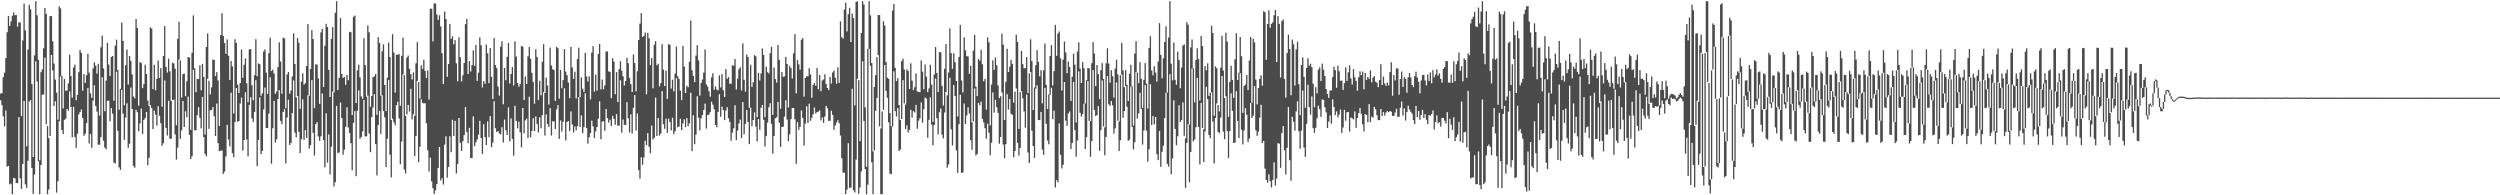 <?xml version="1.0" encoding="UTF-8"?>
<svg xmlns="http://www.w3.org/2000/svg" width="1920" height="150">
  <path d="M0 71.931h1v5.057H0zM1 71.546h1v9.247H1zM2 59.314h1v30.047H2zM3 55.792h1v41.278H3zM4 44.604h1v40.292H4zM5 24.797h1v103.241H5zM6 12.295h1v115.088H6zM7 19.921h1v121.673H7zM8 16.429h1v124.593H8zM9 12.114h1v136.963H9zM10 9.540h1v127.130H10zM11 11.684h1v125.322H11zM12 11.585h1v128.966H12zM13 20.419h1v120.289H13zM14 17.080h1v72.821H14zM15 17.324h1v119.708H15zM16 89.185h1v55.856H16zM17 31.138h1v94.764H17zM18 2.819h1v74.722H18zM19 23.347h1v118.276H19zM20 112.373h1v31.970H20zM21 38.076h1v85.350H21zM22 3.713h1v74.181H22zM23 7.159h1v69.773H23zM24 64.479h1v64.476H24zM25 120.581h1v28.239H25zM26 42.548h1v91.503H26zM27 0.878h1v46.209H27zM28 11.736h1v50.889H28zM29 45.934h1v78.002H29zM30 123.143h1v25.978H30zM31 55.460h1v71.292H31zM32 53.346h1v19.400H32zM33 37.133h1v35.383H33zM34 6.071h1v38.196H34zM35 10.671h1v84.660H35zM36 96.853h1v52.257H36zM37 106.035h1v39.504H37zM38 12.408h1v92.028H38zM39 12.327h1v29.934H39zM40 31.708h1v22.372H40zM41 48.841h1v32.491H41zM42 61.150h1v16.601H42zM43 71.133h1v76.790H43zM44 91.958h1v47.275H44zM45 4.874h1v88.297H45zM46 6.456h1v52.292H46zM47 58.250h1v41.570H47zM48 83.263h1v19.652H48zM49 60.655h1v31.424H49zM50 69.767h1v21.367H50zM51 69.399h1v14.328H51zM52 64.021h1v21.034H52zM53 42.010h1v28.233H53zM54 58.415h1v23.647H54zM55 75.063h1v30.389H55zM56 51.840h1v30.215H56zM57 49.628h1v55.518H57zM58 76.908h1v36.580H58zM59 72.945h1v29.736H59zM60 55.513h1v32.338H60zM61 38.324h1v47.671H61zM62 40.649h1v43.488H62zM63 69.635h1v20.995H63zM64 56.925h1v47.349H64zM65 63.651h1v39.102H65zM66 57.756h1v36.822H66zM67 41.358h1v26.165H67zM68 55.796h1v54.389H68zM69 71.631h1v31.209H69zM70 75.093h1v38.410H70zM71 52.562h1v24.698H71zM72 47.796h1v17.795H72zM73 50.400h1v30.973H73zM74 56.517h1v29.211H74zM75 48.996h1v62.111H75zM76 88.788h1v22.359H76zM77 36.356h1v68.969H77zM78 27.272h1v32.047H78zM79 52.554h1v55.522H79zM80 85.357h1v27.978H80zM81 61.875h1v52.821H81zM82 32.897h1v44.565H82zM83 49.583h1v27.696H83zM84 58.402h1v34.755H84zM85 43.784h1v39.247H85zM86 43.024h1v44.282H86zM87 77.396h1v47.482H87zM88 35.015h1v90.535H88zM89 30.431h1v24.591H89zM90 53.842h1v46.674H90zM91 84.283h1v44.268H91zM92 68.180h1v62.286H92zM93 17.336h1v51.688H93zM94 31.410h1v55.958H94zM95 80.907h1v26.486H95zM96 50.139h1v40.169H96zM97 38.039h1v41.315H97zM98 64.984h1v48.544H98zM99 43.015h1v67.381H99zM100 46.749h1v20.498H100zM101 57.158h1v26.550H101zM102 74.132h1v53.243H102zM103 75.515h1v53.239H103zM104 14.656h1v69.678H104zM105 21.538h1v64.677H105zM106 81.147h1v19.639H106zM107 47.629h1v47.231H107zM108 48.506h1v34.973H108zM109 67.677h1v35.201H109zM110 64.652h1v27.464H110zM111 49.706h1v40.982H111zM112 56.891h1v29.070H112zM113 77.295h1v49.589H113zM114 81.531h1v39.649H114zM115 21.047h1v59.675H115zM116 21.940h1v61.115H116zM117 68.448h1v30.698H117zM118 49.703h1v35.273H118zM119 69.371h1v18.706H119zM120 60.479h1v35.993H120zM121 46.451h1v35.190H121zM122 59.835h1v29.164H122zM123 52.349h1v42.261H123zM124 81.920h1v30.007H124zM125 43.016h1v67.080H125zM126 19.994h1v41.805H126zM127 51.423h1v46.845H127zM128 55.695h1v48.364H128zM129 45.055h1v32.288H129zM130 54.809h1v51.735H130zM131 77.460h1v29.037H131zM132 48.117h1v28.681H132zM133 48.794h1v27.614H133zM134 52.752h1v50.489H134zM135 96.141h1v26.441H135zM136 29.840h1v83.533H136zM137 16.723h1v29.017H137zM138 46.433h1v60.283H138zM139 74.964h1v25.166H139zM140 56.924h1v20.641H140zM141 56.413h1v41.108H141zM142 73.890h1v11.623H142zM143 62.418h1v27.574H143zM144 43.764h1v30.400H144zM145 44.170h1v59.385H145zM146 99.763h1v22.455H146zM147 40.576h1v79.403H147zM148 11.841h1v41.708H148zM149 52.385h1v47.667H149zM150 70.811h1v29.177H150zM151 60.503h1v27.925H151zM152 60.757h1v21.503H152zM153 50.185h1v40.287H153zM154 69.360h1v29.242H154zM155 49.066h1v25.390H155zM156 59.030h1v46.278H156zM157 103.317h1v14.830H157zM158 36.118h1v83.939H158zM159 25.636h1v34.826H159zM160 62.073h1v36.915H160zM161 72.497h1v12.300H161zM162 67.077h1v17.327H162zM163 45.700h1v36.518H163zM164 46.029h1v43.352H164zM165 58.413h1v46.100H165zM166 55.402h1v24.134H166zM167 61.815h1v48.169H167zM168 96.731h1v19.274H168zM169 26.920h1v88.802H169zM170 10.159h1v105.411H170zM171 27.610h1v105.905H171zM172 32.962h1v98.805H172zM173 41.355h1v78.841H173zM174 30.243h1v65.654H174zM175 42.825h1v64.319H175zM176 61.406h1v51.039H176zM177 46.822h1v24.374H177zM178 51.010h1v66.625H178zM179 87.136h1v33.601H179zM180 30.177h1v63.456H180zM181 32.957h1v34.604H181zM182 64.923h1v28.534H182zM183 71.407h1v21.552H183zM184 63.792h1v15.691H184zM185 37.982h1v37.000H185zM186 59.730h1v55.983H186zM187 49.708h1v57.791H187zM188 44.893h1v25.955H188zM189 63.940h1v43.158H189zM190 78.547h1v41.511H190zM191 37.913h1v42.687H191zM192 37.671h1v37.065H192zM193 65.420h1v25.528H193zM194 76.996h1v16.579H194zM195 57.727h1v28.351H195zM196 30.109h1v31.498H196zM197 58.498h1v69.108H197zM198 48.758h1v58.763H198zM199 49.291h1v25.493H199zM200 73.519h1v44.770H200zM201 71.640h1v44.288H201zM202 39.601h1v44.535H202zM203 37.964h1v29.301H203zM204 55.827h1v42.530H204zM205 72.112h1v26.291H205zM206 40.859h1v46.396H206zM207 28.940h1v30.462H207zM208 54.571h1v71.125H208zM209 53.433h1v45.079H209zM210 56.444h1v21.096H210zM211 72.056h1v37.445H211zM212 70.229h1v36.772H212zM213 51.504h1v24.546H213zM214 32.535h1v36.727H214zM215 47.281h1v45.511H215zM216 71.976h1v23.341H216zM217 28.932h1v57.068H217zM218 29.544h1v54.209H218zM219 83.092h1v42.416H219zM220 57.212h1v33.054H220zM221 55.358h1v21.177H221zM222 71.928h1v39.434H222zM223 69.541h1v40.264H223zM224 58.721h1v28.102H224zM225 25.548h1v36.235H225zM226 49.205h1v52.611H226zM227 74.773h1v30.718H227zM228 29.230h1v44.497H228zM229 32.741h1v68.464H229zM230 83.583h1v33.986H230zM231 62.728h1v44.235H231zM232 56.321h1v20.031H232zM233 65.029h1v42.323H233zM234 63.832h1v36.137H234zM235 50.704h1v55.173H235zM236 18.468h1v54.722H236zM237 73.504h1v40.679H237zM238 53.001h1v58.363H238zM239 23.118h1v38.443H239zM240 30.003h1v71.990H240zM241 83.090h1v36.430H241zM242 49.365h1v46.012H242zM243 49.678h1v44.116H243zM244 60.211h1v44.654H244zM245 79.784h1v28.378H245zM246 24.890h1v79.824H246zM247 22.089h1v49.671H247zM248 66.841h1v40.733H248zM249 35.083h1v93.428H249zM250 18.230h1v68.787H250zM251 20.744h1v104.101H251zM252 53.607h1v49.661H252zM253 74.521h1v59.507H253zM254 29.895h1v82.764H254zM255 20.844h1v49.497H255zM256 70.923h1v72.339H256zM257 9.796h1v130.176H257zM258 0.898h1v80.389H258zM259 69.195h1v48.385H259zM260 59.799h1v57.282H260zM261 13.799h1v64.942H261zM262 56.809h1v33.809H262zM263 59.837h1v58.953H263zM264 59.042h1v55.961H264zM265 65.166h1v32.215H265zM266 57.606h1v24.839H266zM267 61.662h1v36.277H267zM268 24.391h1v77.730H268zM269 24.756h1v85.156H269zM270 88.377h1v42.383H270zM271 12.847h1v81.539H271zM272 11.929h1v73.414H272zM273 79.130h1v56.172H273zM274 54.067h1v30.910H274zM275 49.672h1v19.776H275zM276 59.518h1v47.153H276zM277 74.093h1v31.129H277zM278 75.953h1v25.018H278zM279 29.340h1v47.445H279zM280 49.990h1v54.812H280zM281 74.254h1v30.447H281zM282 19.519h1v53.918H282zM283 24.808h1v77.805H283zM284 81.976h1v34.938H284zM285 73.776h1v16.060H285zM286 59.281h1v23.177H286zM287 58.641h1v13.691H287zM288 56.892h1v53.818H288zM289 88.092h1v46.643H289zM290 28.518h1v67.482H290zM291 32.976h1v52.140H291zM292 73.515h1v29.223H292zM293 39.373h1v33.854H293zM294 34.089h1v51.252H294zM295 65.293h1v24.770H295zM296 85.347h1v42.978H296zM297 59.655h1v46.793H297zM298 32.664h1v28.876H298zM299 43.815h1v75.003H299zM300 92.086h1v44.117H300zM301 26.276h1v64.894H301zM302 40.364h1v53.575H302zM303 71.088h1v25.106H303zM304 42.036h1v38.726H304zM305 41.972h1v36.169H305zM306 41.509h1v49.470H306zM307 81.279h1v44.863H307zM308 42.796h1v65.913H308zM309 28.868h1v28.305H309zM310 57.757h1v72.471H310zM311 88.980h1v44.315H311zM312 44.199h1v43.647H312zM313 42.633h1v37.943H313zM314 52.878h1v32.784H314zM315 56.931h1v11.209H315zM316 61.016h1v30.694H316zM317 55.663h1v32.080H317zM318 88.957h1v30.840H318zM319 48.605h1v55.891H319zM320 32.379h1v29.757H320zM321 63.038h1v61.354H321zM322 75.621h1v37.110H322zM323 50.166h1v26.050H323zM324 52.962h1v26.007H324zM325 45.874h1v33.475H325zM326 54.520h1v24.773H326zM327 59.867h1v34.867H327zM328 54.093h1v61.282H328zM329 76.505h1v55.321H329zM330 6.703h1v114.373H330zM331 6.660h1v132.624H331zM332 31.775h1v112.704H332zM333 2.561h1v146.400H333zM334 2.733h1v143.517H334zM335 11.107h1v130.339H335zM336 15.272h1v113.813H336zM337 11.763h1v101.108H337zM338 20.314h1v118.351H338zM339 40.846h1v96.019H339zM340 64.489h1v77.208H340zM341 8.883h1v102.210H341zM342 14.584h1v90.130H342zM343 58.959h1v77.489H343zM344 49.217h1v79.059H344zM345 18.306h1v86.411H345zM346 29.897h1v86.985H346zM347 27.891h1v64.133H347zM348 33.975h1v70.494H348zM349 30.843h1v61.989H349zM350 48.647h1v84.554H350zM351 62.421h1v63.466H351zM352 28.631h1v62.011H352zM353 44.046h1v65.612H353zM354 62.446h1v53.432H354zM355 57.795h1v50.591H355zM356 48.319h1v55.483H356zM357 18.557h1v63.672H357zM358 14.513h1v86.805H358zM359 56.799h1v53.191H359zM360 46.966h1v51.249H360zM361 54.898h1v66.480H361zM362 49.951h1v71.481H362zM363 38.645h1v50.675H363zM364 50.556h1v61.727H364zM365 34.486h1v74.863H365zM366 62.082h1v45.069H366zM367 55.801h1v47.618H367zM368 28.701h1v64.088H368zM369 34.720h1v71.284H369zM370 67.174h1v51.016H370zM371 62.359h1v32.999H371zM372 64.284h1v41.077H372zM373 34.245h1v77.138H373zM374 40.894h1v52.408H374zM375 63.841h1v41.480H375zM376 36.823h1v52.369H376zM377 58.996h1v54.085H377zM378 76.047h1v33.509H378zM379 29.226h1v48.515H379zM380 49.973h1v48.512H380zM381 52.334h1v49.043H381zM382 66.445h1v34.280H382zM383 73.401h1v29.065H383zM384 35.914h1v67.224H384zM385 31.769h1v65.964H385zM386 80.078h1v29.329H386zM387 52.204h1v39.609H387zM388 61.644h1v38.455H388zM389 43.620h1v60.079H389zM390 32.957h1v49.534H390zM391 64.111h1v44.484H391zM392 56.756h1v34.243H392zM393 51.520h1v55.178H393zM394 65.572h1v54.005H394zM395 31.742h1v49.522H395zM396 43.461h1v49.350H396zM397 63.725h1v34.818H397zM398 66.602h1v26.828H398zM399 64.556h1v37.149H399zM400 35.411h1v77.790H400zM401 35.802h1v47.128H401zM402 76.872h1v25.552H402zM403 58.762h1v33.668H403zM404 64.537h1v26.545H404zM405 43.247h1v62.677H405zM406 36.026h1v38.277H406zM407 45.110h1v60.382H407zM408 55.913h1v44.598H408zM409 62.823h1v27.976H409zM410 79.693h1v21.020H410zM411 37.796h1v51.628H411zM412 43.672h1v51.618H412zM413 76.904h1v24.896H413zM414 62.012h1v28.112H414zM415 73.146h1v25.363H415zM416 47.363h1v41.041H416zM417 33.911h1v36.926H417zM418 71.370h1v32.727H418zM419 59.616h1v28.241H419zM420 65.713h1v29.531H420zM421 80.292h1v17.221H421zM422 36.566h1v46.545H422zM423 50.349h1v53.757H423zM424 53.241h1v39.885H424zM425 53.784h1v39.467H425zM426 77.463h1v21.605H426zM427 36.030h1v48.039H427zM428 36.996h1v43.679H428zM429 75.757h1v30.870H429zM430 53.734h1v38.794H430zM431 67.797h1v33.250H431zM432 61.537h1v31.885H432zM433 37.666h1v30.156H433zM434 54.998h1v52.822H434zM435 57.752h1v35.934H435zM436 63.383h1v29.590H436zM437 75.413h1v25.264H437zM438 35.997h1v49.547H438zM439 51.835h1v43.755H439zM440 60.606h1v41.161H440zM441 55.064h1v42.044H441zM442 75.641h1v24.479H442zM443 45.383h1v51.546H443zM444 36.591h1v37.907H444zM445 74.512h1v23.030H445zM446 59.481h1v29.146H446zM447 68.172h1v34.143H447zM448 70.657h1v27.045H448zM449 40.625h1v31.004H449zM450 58.757h1v39.591H450zM451 62.554h1v47.734H451zM452 58.549h1v46.907H452zM453 76.307h1v25.871H453zM454 40.402h1v52.247H454zM455 35.429h1v61.639H455zM456 70.392h1v35.555H456zM457 57.369h1v43.527H457zM458 69.613h1v27.979H458zM459 41.451h1v49.805H459zM460 33.751h1v44.009H460zM461 68.590h1v38.330H461zM462 61.056h1v32.454H462zM463 68.481h1v24.539H463zM464 65.638h1v34.818H464zM465 39.549h1v44.204H465zM466 39.532h1v51.086H466zM467 54.838h1v39.282H467zM468 55.200h1v36.738H468zM469 75.410h1v21.315H469zM470 44.699h1v44.261H470zM471 47.247h1v43.987H471zM472 72.357h1v23.483H472zM473 55.323h1v32.271H473zM474 78.379h1v18.127H474zM475 53.093h1v43.516H475zM476 47.019h1v14.662H476zM477 54.233h1v47.658H477zM478 58.561h1v33.249H478zM479 65.645h1v30.241H479zM480 62.209h1v33.820H480zM481 44.370h1v34.108H481zM482 48.542h1v42.263H482zM483 59.969h1v41.794H483zM484 64.688h1v23.172H484zM485 70.680h1v31.884H485zM486 41.756h1v41.028H486zM487 48.428h1v24.601H487zM488 70.128h1v30.116H488zM489 54.731h1v32.417H489zM490 30.669h1v100.015H490zM491 18.098h1v119.192H491zM492 10.110h1v110.599H492zM493 28.391h1v98.176H493zM494 27.477h1v93.511H494zM495 24.910h1v83.098H495zM496 72.390h1v39.042H496zM497 25.211h1v77.030H497zM498 29.369h1v83.345H498zM499 50.050h1v67.634H499zM500 44.635h1v51.757H500zM501 67.852h1v39.230H501zM502 34.431h1v71.325H502zM503 31.600h1v43.373H503zM504 50.126h1v54.310H504zM505 48.937h1v41.734H505zM506 66.394h1v37.726H506zM507 63.803h1v38.807H507zM508 33.933h1v36.082H508zM509 53.446h1v41.984H509zM510 66.086h1v32.822H510zM511 54.283h1v36.845H511zM512 75.910h1v26.092H512zM513 33.852h1v57.270H513zM514 34.412h1v59.243H514zM515 67.983h1v32.161H515zM516 61.171h1v29.226H516zM517 70.194h1v32.762H517zM518 56.532h1v44.345H518zM519 35.752h1v24.345H519zM520 58.634h1v39.034H520zM521 60.640h1v36.587H521zM522 69.641h1v21.549H522zM523 76.887h1v22.931H523zM524 35.336h1v59.471H524zM525 51.106h1v40.553H525zM526 71.402h1v26.282H526zM527 65.880h1v24.858H527zM528 67.029h1v29.828H528zM529 47.408h1v47.307H529zM530 15.784h1v55.370H530zM531 53.984h1v62.130H531zM532 58.330h1v30.312H532zM533 63.004h1v47.803H533zM534 42.652h1v60.657H534zM535 34.640h1v39.274H535zM536 46.397h1v44.029H536zM537 73.425h1v26.743H537zM538 63.625h1v27.196H538zM539 61.102h1v27.167H539zM540 55.777h1v28.723H540zM541 37.914h1v41.650H541zM542 64.750h1v34.009H542zM543 66.541h1v21.850H543zM544 70.076h1v17.941H544zM545 74.240h1v11.838H545zM546 59.406h1v18.735H546zM547 56.235h1v24.219H547zM548 68.932h1v14.938H548zM549 66.318h1v29.621H549zM550 68.701h1v29.098H550zM551 69.441h1v16.482H551zM552 57.844h1v14.477H552zM553 67.151h1v22.495H553zM554 56.944h1v24.947H554zM555 69.257h1v15.317H555zM556 74.530h1v17.737H556zM557 53.058h1v31.800H557zM558 60.540h1v21.768H558zM559 59.136h1v31.673H559zM560 64.238h1v29.496H560zM561 64.300h1v43.767H561zM562 50.080h1v51.821H562zM563 50.499h1v48.014H563zM564 45.315h1v35.587H564zM565 68.686h1v38.958H565zM566 60.403h1v39.891H566zM567 53.088h1v41.744H567zM568 51.665h1v40.194H568zM569 69.501h1v36.569H569zM570 33.341h1v45.025H570zM571 61.285h1v41.846H571zM572 70.342h1v24.894H572zM573 41.906h1v42.614H573zM574 43.798h1v49.922H574zM575 82.775h1v27.911H575zM576 49.670h1v33.033H576zM577 66.749h1v30.236H577zM578 63.116h1v29.053H578zM579 42.360h1v43.907H579zM580 43.259h1v53.947H580zM581 90.085h1v18.629H581zM582 55.920h1v35.535H582zM583 61.811h1v37.850H583zM584 56.389h1v26.449H584zM585 37.204h1v43.459H585zM586 42.190h1v49.751H586zM587 90.021h1v22.471H587zM588 51.145h1v53.416H588zM589 55.468h1v38.693H589zM590 56.384h1v26.043H590zM591 40.817h1v38.450H591zM592 35.943h1v59.156H592zM593 88.165h1v29.833H593zM594 51.821h1v52.639H594zM595 60.755h1v30.091H595zM596 63.418h1v26.623H596zM597 34.576h1v43.654H597zM598 45.988h1v48.368H598zM599 83.496h1v29.316H599zM600 55.223h1v42.280H600zM601 59.030h1v38.325H601zM602 58.657h1v30.874H602zM603 43.785h1v33.175H603zM604 49.168h1v42.672H604zM605 82.544h1v25.822H605zM606 50.526h1v52.631H606zM607 52.393h1v39.098H607zM608 60.322h1v22.591H608zM609 40.919h1v42.055H609zM610 26.196h1v65.427H610zM611 71.675h1v54.154H611zM612 46.168h1v47.585H612zM613 49.475h1v50.263H613zM614 53.535h1v43.818H614zM615 30.531h1v54.328H615zM616 29.267h1v61.324H616zM617 74.184h1v37.630H617zM618 59.830h1v35.078H618zM619 58.554h1v23.107H619zM620 58.583h1v35.877H620zM621 52.394h1v27.227H621zM622 57.193h1v35.603H622zM623 75.094h1v15.393H623zM624 65.226h1v22.504H624zM625 63.701h1v18.882H625zM626 65.831h1v21.372H626zM627 52.168h1v33.896H627zM628 68.574h1v17.110H628zM629 57.637h1v27.089H629zM630 70.060h1v22.399H630zM631 61.776h1v28.381H631zM632 61.021h1v33.371H632zM633 57.048h1v32.455H633zM634 64.562h1v16.723H634zM635 67.583h1v15.580H635zM636 69.224h1v23.686H636zM637 59.150h1v33.575H637zM638 64.177h1v20.809H638zM639 55.634h1v32.616H639zM640 54.204h1v45.509H640zM641 59.735h1v36.658H641zM642 64.303h1v29.777H642zM643 51.804h1v40.525H643zM644 63.652h1v30.988H644zM645 16.328h1v87.777H645zM646 28.576h1v92.934H646zM647 29.639h1v102.948H647zM648 7.329h1v125.239H648zM649 2.047h1v146.975H649zM650 24.175h1v121.504H650zM651 10.928h1v99.025H651zM652 6.001h1v138.281H652zM653 32.245h1v111.756H653zM654 10.384h1v57.755H654zM655 13.868h1v132.232H655zM656 80.956h1v66.861H656zM657 1.467h1v121.091H657zM658 0.990h1v59.446H658zM659 61.553h1v87.300H659zM660 108.461h1v35.447H660zM661 25.366h1v106.262H661zM662 0.879h1v46.237H662zM663 3.508h1v89.416H663zM664 82.495h1v47.332H664zM665 128.148h1v20.973H665zM666 37.509h1v104.323H666zM667 0.878h1v36.596H667zM668 11.753h1v38.732H668zM669 48.430h1v76.142H669zM670 116.265h1v32.854H670zM671 66.760h1v48.776H671zM672 57.719h1v27.413H672zM673 43.912h1v31.266H673zM674 11.502h1v30.889H674zM675 11.613h1v85.412H675zM676 98.637h1v50.484H676zM677 85.584h1v63.535H677zM678 16.330h1v68.026H678zM679 19.682h1v30.279H679zM680 47.697h1v22.041H680zM681 59.711h1v15.401H681zM682 60.506h1v33.427H682zM683 86.861h1v46.517H683zM684 96.910h1v36.860H684zM685 8.103h1v89.062H685zM686 3.003h1v51.781H686zM687 52.096h1v33.247H687zM688 62.297h1v27.136H688zM689 59.939h1v23.147H689zM690 80.631h1v35.312H690zM691 92.146h1v22.627H691zM692 46.952h1v44.496H692zM693 45.042h1v16.536H693zM694 53.417h1v25.983H694zM695 80.308h1v18.818H695zM696 53.238h1v43.083H696zM697 54.532h1v47.212H697zM698 68.362h1v31.430H698zM699 48.631h1v35.715H699zM700 61.901h1v28.435H700zM701 69.243h1v16.159H701zM702 66.971h1v19.412H702zM703 56.374h1v24.179H703zM704 70.195h1v28.744H704zM705 70.655h1v22.070H705zM706 70.753h1v20.115H706zM707 46.431h1v32.281H707zM708 55.023h1v39.253H708zM709 68.480h1v15.321H709zM710 49.491h1v25.414H710zM711 58.906h1v16.825H711zM712 70.749h1v35.051H712zM713 67.876h1v24.059H713zM714 49.731h1v25.035H714zM715 64.954h1v30.743H715zM716 93.619h1v18.062H716zM717 57.223h1v38.782H717zM718 36.155h1v24.217H718zM719 55.998h1v34.785H719zM720 70.601h1v32.508H720zM721 40.042h1v46.143H721zM722 40.116h1v43.217H722zM723 65.876h1v37.550H723zM724 81.121h1v25.191H724zM725 52.781h1v33.660H725zM726 33.717h1v36.931H726zM727 73.224h1v55.563H727zM728 55.634h1v70.733H728zM729 21.751h1v37.941H729zM730 40.793h1v58.511H730zM731 52.884h1v58.761H731zM732 40.822h1v24.510H732zM733 47.764h1v25.948H733zM734 62.153h1v53.408H734zM735 89.436h1v43.375H735zM736 43.723h1v51.606H736zM737 19.074h1v53.723H737zM738 61.726h1v71.112H738zM739 70.967h1v61.529H739zM740 28.634h1v50.878H740zM741 38.587h1v56.679H741zM742 43.067h1v45.602H742zM743 43.395h1v38.975H743zM744 56.680h1v30.559H744zM745 50.550h1v57.086H745zM746 93.972h1v21.064H746zM747 38.853h1v54.272H747zM748 26.749h1v41.202H748zM749 66.548h1v52.756H749zM750 73.828h1v44.388H750zM751 45.277h1v33.707H751zM752 46.596h1v34.271H752zM753 38.197h1v39.785H753zM754 49.360h1v41.992H754zM755 62.392h1v31.676H755zM756 60.558h1v37.889H756zM757 84.165h1v22.318H757zM758 28.687h1v66.298H758zM759 32.475h1v69.418H759zM760 96.336h1v22.947H760zM761 64.947h1v44.652H761zM762 46.304h1v24.685H762zM763 53.726h1v32.770H763zM764 44.153h1v32.508H764zM765 50.113h1v32.250H765zM766 65.599h1v21.130H766zM767 75.418h1v34.914H767zM768 73.885h1v31.355H768zM769 25.809h1v45.204H769zM770 34.249h1v76.807H770zM771 92.216h1v29.348H771zM772 62.756h1v47.869H772zM773 37.455h1v34.867H773zM774 55.314h1v28.801H774zM775 51.168h1v24.810H775zM776 45.868h1v41.511H776zM777 49.029h1v39.134H777zM778 78.796h1v41.986H778zM779 70.369h1v45.615H779zM780 26.640h1v41.315H780zM781 32.183h1v77.558H781zM782 98.960h1v20.609H782zM783 70.746h1v42.904H783zM784 39.025h1v31.138H784zM785 49.287h1v26.306H785zM786 52.505h1v33.076H786zM787 52.281h1v45.752H787zM788 43.830h1v28.819H788zM789 71.496h1v45.605H789zM790 56.306h1v68.943H790zM791 30.224h1v25.191H791zM792 47.017h1v53.370H792zM793 84.550h1v27.574H793zM794 67.243h1v54.046H794zM795 50.066h1v17.969H795zM796 38.510h1v27.005H796zM797 47.585h1v44.641H797zM798 58.604h1v33.613H798zM799 53.844h1v32.107H799zM800 79.338h1v35.538H800zM801 54.023h1v64.883H801zM802 33.410h1v34.061H802zM803 65.231h1v29.861H803zM804 83.691h1v24.251H804zM805 72.611h1v38.213H805zM806 42.992h1v29.915H806zM807 34.650h1v32.705H807zM808 65.592h1v26.026H808zM809 54.641h1v30.295H809zM810 19.168h1v124.809H810zM811 42.868h1v95.489H811zM812 25.749h1v114.304H812zM813 24.148h1v70.655H813zM814 44.802h1v74.052H814zM815 69.550h1v59.839H815zM816 45.767h1v80.813H816zM817 31.830h1v31.202H817zM818 40.186h1v52.449H818zM819 56.151h1v40.507H819zM820 47.258h1v39.896H820zM821 51.423h1v34.202H821zM822 77.507h1v36.986H822zM823 58.949h1v50.901H823zM824 41.147h1v21.828H824zM825 49.689h1v50.187H825zM826 93.982h1v26.409H826zM827 39.521h1v68.368H827zM828 32.493h1v22.366H828zM829 52.782h1v33.829H829zM830 63.747h1v25.800H830zM831 47.684h1v39.921H831zM832 52.449h1v27.147H832zM833 79.533h1v34.977H833zM834 61.644h1v43.675H834zM835 52.205h1v10.102H835zM836 52.486h1v40.404H836zM837 92.978h1v27.440H837zM838 48.594h1v59.704H838zM839 32.343h1v21.399H839zM840 41.120h1v43.323H840zM841 66.203h1v22.822H841zM842 49.927h1v38.559H842zM843 56.952h1v24.568H843zM844 76.094h1v39.679H844zM845 53.937h1v46.068H845zM846 48.496h1v13.260H846zM847 60.600h1v36.547H847zM848 97.779h1v21.507H848zM849 48.662h1v56.437H849zM850 37.112h1v21.331H850zM851 48.805h1v31.340H851zM852 63.424h1v17.845H852zM853 53.908h1v23.689H853zM854 58.527h1v22.344H854zM855 74.951h1v27.669H855zM856 52.623h1v45.896H856zM857 45.894h1v17.468H857zM858 57.243h1v35.456H858zM859 93.333h1v22.678H859zM860 57.818h1v49.904H860zM861 32.947h1v24.369H861zM862 54.191h1v36.258H862zM863 66.958h1v18.347H863zM864 53.843h1v12.298H864zM865 65.182h1v16.797H865zM866 77.598h1v30.522H866zM867 56.711h1v50.505H867zM868 49.695h1v16.941H868zM869 66.330h1v31.118H869zM870 96.422h1v18.352H870zM871 41.110h1v68.151H871zM872 31.582h1v23.752H872zM873 55.696h1v35.445H873zM874 63.824h1v23.276H874zM875 47.713h1v23.625H875zM876 60.527h1v23.026H876zM877 82.867h1v28.178H877zM878 61.273h1v38.944H878zM879 48.459h1v16.884H879zM880 64.311h1v36.063H880zM881 83.279h1v40.954H881zM882 36.778h1v77.885H882zM883 27.741h1v36.988H883zM884 54.076h1v41.941H884zM885 57.868h1v31.170H885zM886 50.773h1v44.774H886zM887 55.732h1v34.139H887zM888 62.651h1v55.768H888zM889 47.262h1v75.697H889zM890 17.745h1v82.812H890zM891 42.093h1v86.054H891zM892 60.181h1v56.335H892zM893 44.772h1v67.084H893zM894 32.261h1v58.444H894zM895 20.160h1v51.004H895zM896 71.085h1v54.790H896zM897 28.828h1v99.180H897zM898 0.895h1v56.075H898zM899 48.966h1v84.751H899zM900 61.688h1v59.955H900zM901 32.687h1v44.421H901zM902 61.262h1v37.735H902zM903 65.074h1v46.542H903zM904 39.645h1v65.075H904zM905 46.180h1v34.694H905zM906 67.796h1v25.908H906zM907 51.844h1v40.260H907zM908 34.975h1v43.658H908zM909 34.111h1v70.108H909zM910 106.298h1v37.931H910zM911 17.058h1v92.689H911zM912 18.924h1v76.516H912zM913 95.581h1v44.457H913zM914 36.396h1v80.356H914zM915 30.312h1v22.308H915zM916 52.419h1v56.195H916zM917 78.588h1v28.554H917zM918 46.001h1v51.671H918zM919 37.191h1v22.660H919zM920 45.395h1v52.075H920zM921 77.205h1v49.064H921zM922 27.653h1v51.349H922zM923 35.333h1v62.954H923zM924 99.340h1v25.136H924zM925 50.725h1v50.319H925zM926 53.951h1v12.726H926zM927 48.654h1v27.419H927zM928 73.658h1v29.961H928zM929 71.219h1v34.977H929zM930 19.779h1v51.119H930zM931 25.359h1v67.976H931zM932 88.906h1v36.648H932zM933 50.998h1v39.587H933zM934 52.444h1v26.950H934zM935 80.693h1v20.573H935zM936 85.487h1v16.876H936zM937 52.000h1v38.337H937zM938 27.428h1v30.939H938zM939 54.154h1v46.937H939zM940 75.334h1v31.587H940zM941 25.092h1v48.852H941zM942 31.900h1v68.789H942zM943 89.808h1v31.468H943zM944 62.878h1v37.878H944zM945 50.555h1v21.171H945zM946 61.376h1v23.768H946zM947 75.095h1v34.705H947zM948 45.547h1v63.964H948zM949 25.541h1v44.548H949zM950 61.384h1v31.478H950zM951 55.818h1v50.146H951zM952 28.421h1v27.859H952zM953 43.215h1v56.407H953zM954 86.664h1v24.309H954zM955 66.021h1v34.242H955zM956 64.897h1v18.125H956zM957 57.609h1v30.496H957zM958 69.235h1v39.875H958zM959 46.438h1v60.073H959zM960 28.431h1v50.700H960zM961 78.872h1v11.729H961zM962 29.737h1v59.120H962zM963 32.549h1v33.541H963zM964 61.198h1v38.852H964zM965 80.203h1v24.152H965zM966 67.655h1v33.507H966zM967 60.573h1v29.842H967zM968 57.825h1v22.653H968zM969 65.817h1v44.109H969zM970 8.705h1v99.513H970zM971 9.364h1v120.132H971zM972 45.910h1v92.356H972zM973 18.445h1v121.919H973zM974 7.949h1v125.981H974zM975 21.299h1v117.881H975zM976 18.271h1v125.705H976zM977 17.162h1v121.002H977zM978 11.716h1v112.973H978zM979 7.735h1v134.780H979zM980 47.688h1v89.397H980zM981 12.341h1v97.638H981zM982 18.319h1v92.042H982zM983 59.480h1v69.402H983zM984 16.232h1v86.051H984zM985 15.025h1v81.816H985zM986 60.728h1v54.679H986zM987 74.941h1v59.125H987zM988 40.765h1v72.742H988zM989 26.627h1v55.535H989zM990 37.660h1v85.438H990zM991 73.173h1v65.627H991zM992 30.388h1v59.325H992zM993 33.977h1v59.502H993zM994 65.680h1v34.631H994zM995 37.990h1v47.565H995zM996 32.060h1v45.712H996zM997 64.675h1v36.017H997zM998 88.417h1v25.784H998zM999 49.849h1v50.385H999zM1000 44.013h1v25.503H1000zM1001 59.011h1v54.296H1001zM1002 82.677h1v37.755H1002zM1003 52.200h1v42.916H1003zM1004 44.690h1v20.360H1004zM1005 50.428h1v31.881H1005zM1006 48.969h1v39.100H1006zM1007 51.601h1v22.452H1007zM1008 64.318h1v34.157H1008zM1009 82.326h1v19.712H1009zM1010 66.982h1v31.098H1010zM1011 71.786h1v19.096H1011zM1012 53.502h1v27.694H1012zM1013 51.813h1v32.068H1013zM1014 62.251h1v27.528H1014zM1015 48.857h1v27.452H1015zM1016 53.499h1v23.307H1016zM1017 58.390h1v24.013H1017zM1018 68.386h1v17.943H1018zM1019 72.112h1v26.139H1019zM1020 75.233h1v18.170H1020zM1021 69.543h1v19.088H1021zM1022 69.445h1v25.587H1022zM1023 59.187h1v17.170H1023zM1024 51.261h1v30.882H1024zM1025 53.914h1v34.532H1025zM1026 67.388h1v18.128H1026zM1027 50.385h1v39.653H1027zM1028 54.720h1v33.312H1028zM1029 62.046h1v22.017H1029zM1030 61.849h1v40.277H1030zM1031 69.009h1v28.943H1031zM1032 63.860h1v20.501H1032zM1033 51.653h1v41.091H1033zM1034 62.168h1v24.099H1034zM1035 55.498h1v30.478H1035zM1036 50.198h1v50.873H1036zM1037 60.251h1v29.988H1037zM1038 64.905h1v25.952H1038zM1039 53.115h1v38.573H1039zM1040 59.419h1v26.123H1040zM1041 62.094h1v36.073H1041zM1042 69.572h1v21.158H1042zM1043 59.305h1v27.661H1043zM1044 54.730h1v28.209H1044zM1045 57.730h1v29.663H1045zM1046 54.984h1v40.518H1046zM1047 68.586h1v32.453H1047zM1048 55.886h1v31.730H1048zM1049 61.371h1v26.875H1049zM1050 59.001h1v34.927H1050zM1051 60.587h1v19.396H1051zM1052 53.994h1v39.757H1052zM1053 63.239h1v26.329H1053zM1054 59.582h1v30.738H1054zM1055 58.488h1v23.585H1055zM1056 62.773h1v21.147H1056zM1057 63.506h1v25.009H1057zM1058 66.927h1v25.402H1058zM1059 61.510h1v30.722H1059zM1060 49.303h1v34.378H1060zM1061 65.293h1v23.819H1061zM1062 58.848h1v27.260H1062zM1063 64.050h1v24.770H1063zM1064 65.903h1v20.505H1064zM1065 63.398h1v21.953H1065zM1066 65.553h1v20.542H1066zM1067 55.353h1v29.876H1067zM1068 47.839h1v37.926H1068zM1069 73.477h1v15.535H1069zM1070 57.672h1v31.431H1070zM1071 61.822h1v24.708H1071zM1072 52.655h1v30.913H1072zM1073 52.433h1v37.266H1073zM1074 72.680h1v16.917H1074zM1075 60.666h1v22.088H1075zM1076 54.937h1v23.019H1076zM1077 66.695h1v22.080H1077zM1078 59.323h1v23.941H1078zM1079 60.547h1v31.998H1079zM1080 71.179h1v14.959H1080zM1081 59.322h1v21.847H1081zM1082 55.991h1v28.109H1082zM1083 59.477h1v26.388H1083zM1084 65.266h1v22.064H1084zM1085 66.941h1v25.395H1085zM1086 58.583h1v36.661H1086zM1087 55.054h1v26.379H1087zM1088 59.559h1v30.325H1088zM1089 62.845h1v22.389H1089zM1090 71.656h1v20.305H1090zM1091 61.785h1v26.544H1091zM1092 57.715h1v26.671H1092zM1093 57.375h1v33.234H1093zM1094 61.755h1v25.884H1094zM1095 65.575h1v26.397H1095zM1096 57.268h1v37.987H1096zM1097 62.129h1v26.183H1097zM1098 55.645h1v33.316H1098zM1099 63.931h1v23.748H1099zM1100 53.859h1v30.974H1100zM1101 59.418h1v40.048H1101zM1102 57.311h1v36.368H1102zM1103 53.251h1v35.448H1103zM1104 58.081h1v36.624H1104zM1105 56.279h1v37.559H1105zM1106 60.522h1v36.773H1106zM1107 63.512h1v27.027H1107zM1108 52.906h1v37.733H1108zM1109 51.600h1v41.050H1109zM1110 46.881h1v47.914H1110zM1111 46.972h1v39.202H1111zM1112 63.425h1v42.785H1112zM1113 63.473h1v27.740H1113zM1114 57.266h1v38.405H1114zM1115 63.660h1v36.131H1115zM1116 47.046h1v43.003H1116zM1117 62.358h1v46.020H1117zM1118 49.372h1v56.021H1118zM1119 46.799h1v56.524H1119zM1120 40.353h1v53.187H1120zM1121 54.338h1v54.443H1121zM1122 50.906h1v27.152H1122zM1123 62.440h1v47.202H1123zM1124 44.822h1v56.811H1124zM1125 46.060h1v55.111H1125zM1126 59.776h1v53.445H1126zM1127 40.930h1v28.847H1127zM1128 42.392h1v73.913H1128zM1129 17.957h1v119.130H1129zM1130 14.673h1v121.777H1130zM1131 12.868h1v123.320H1131zM1132 8.957h1v110.276H1132zM1133 20.293h1v121.147H1133zM1134 20.680h1v120.802H1134zM1135 5.804h1v110.530H1135zM1136 18.001h1v124.122H1136zM1137 8.883h1v136.425H1137zM1138 0.909h1v75.501H1138zM1139 41.241h1v100.162H1139zM1140 49.304h1v90.799H1140zM1141 8.603h1v110.704H1141zM1142 23.685h1v88.558H1142zM1143 18.762h1v92.234H1143zM1144 54.417h1v58.338H1144zM1145 64.052h1v55.165H1145zM1146 45.104h1v52.259H1146zM1147 21.450h1v61.562H1147zM1148 45.807h1v56.705H1148zM1149 44.740h1v75.286H1149zM1150 80.486h1v63.737H1150zM1151 8.974h1v77.730H1151zM1152 10.828h1v112.855H1152zM1153 83.552h1v60.976H1153zM1154 11.062h1v76.487H1154zM1155 8.646h1v72.769H1155zM1156 77.226h1v56.128H1156zM1157 74.124h1v52.302H1157zM1158 33.039h1v52.725H1158zM1159 32.061h1v37.764H1159zM1160 65.314h1v63.215H1160zM1161 49.414h1v73.695H1161zM1162 16.536h1v28.826H1162zM1163 27.047h1v109.743H1163zM1164 71.416h1v64.664H1164zM1165 23.479h1v57.719H1165zM1166 29.463h1v71.265H1166zM1167 65.635h1v33.366H1167zM1168 63.463h1v38.991H1168zM1169 60.663h1v45.876H1169zM1170 10.779h1v115.978H1170zM1171 7.479h1v136.228H1171zM1172 4.907h1v142.219H1172zM1173 4.611h1v111.699H1173zM1174 16.537h1v129.914H1174zM1175 24.914h1v84.178H1175zM1176 36.389h1v91.367H1176zM1177 51.263h1v77.864H1177zM1178 17.918h1v75.214H1178zM1179 24.560h1v92.976H1179zM1180 60.869h1v71.317H1180zM1181 36.718h1v42.653H1181zM1182 36.525h1v70.949H1182zM1183 59.737h1v40.043H1183zM1184 70.213h1v32.434H1184zM1185 47.913h1v54.315H1185zM1186 27.785h1v33.103H1186zM1187 44.677h1v80.229H1187zM1188 61.002h1v68.801H1188zM1189 35.709h1v35.511H1189zM1190 45.092h1v69.271H1190zM1191 71.778h1v41.820H1191zM1192 55.658h1v33.584H1192zM1193 53.711h1v38.633H1193zM1194 41.144h1v39.034H1194zM1195 49.179h1v58.594H1195zM1196 51.912h1v70.901H1196zM1197 31.448h1v33.463H1197zM1198 48.221h1v75.207H1198zM1199 61.483h1v46.641H1199zM1200 58.156h1v26.388H1200zM1201 62.651h1v31.712H1201zM1202 46.437h1v36.921H1202zM1203 56.225h1v49.887H1203zM1204 53.251h1v56.921H1204zM1205 41.408h1v24.444H1205zM1206 48.036h1v68.167H1206zM1207 60.114h1v53.936H1207zM1208 51.038h1v28.404H1208zM1209 52.832h1v49.456H1209zM1210 48.073h1v41.587H1210zM1211 55.201h1v49.539H1211zM1212 57.012h1v62.435H1212zM1213 29.409h1v29.481H1213zM1214 45.932h1v73.064H1214zM1215 53.069h1v67.377H1215zM1216 45.211h1v29.362H1216zM1217 52.311h1v49.697H1217zM1218 48.813h1v48.903H1218zM1219 57.624h1v39.478H1219zM1220 64.626h1v41.517H1220zM1221 38.076h1v35.453H1221zM1222 45.986h1v74.665H1222zM1223 58.196h1v64.282H1223zM1224 42.841h1v28.368H1224zM1225 41.123h1v65.614H1225zM1226 60.228h1v46.411H1226zM1227 58.232h1v24.236H1227zM1228 79.137h1v29.457H1228zM1229 39.579h1v38.341H1229zM1230 57.818h1v50.382H1230zM1231 64.065h1v52.252H1231zM1232 48.481h1v23.963H1232zM1233 53.621h1v49.873H1233zM1234 61.256h1v41.983H1234zM1235 63.409h1v13.910H1235zM1236 66.603h1v32.686H1236zM1237 51.222h1v25.474H1237zM1238 63.789h1v34.464H1238zM1239 68.127h1v50.745H1239zM1240 43.482h1v25.276H1240zM1241 49.394h1v58.704H1241zM1242 64.625h1v45.279H1242zM1243 58.855h1v14.978H1243zM1244 67.151h1v32.140H1244zM1245 52.998h1v29.301H1245zM1246 59.112h1v32.820H1246zM1247 63.335h1v44.886H1247zM1248 49.642h1v13.455H1248zM1249 53.199h1v52.633H1249zM1250 52.004h1v69.728H1250zM1251 41.676h1v47.162H1251zM1252 43.124h1v63.367H1252zM1253 53.871h1v24.276H1253zM1254 53.124h1v35.603H1254zM1255 59.692h1v53.610H1255zM1256 46.018h1v23.321H1256zM1257 41.965h1v54.761H1257zM1258 65.301h1v35.359H1258zM1259 53.881h1v18.004H1259zM1260 60.563h1v39.191H1260zM1261 60.386h1v23.085H1261zM1262 61.514h1v27.190H1262zM1263 72.779h1v18.342H1263zM1264 56.264h1v18.037H1264zM1265 63.150h1v25.658H1265zM1266 79.763h1v11.692H1266zM1267 66.774h1v12.192H1267zM1268 58.706h1v20.071H1268zM1269 75.386h1v7.463H1269zM1270 72.415h1v10.332H1270zM1271 74.844h1v6.545H1271zM1272 62.584h1v19.459H1272zM1273 64.630h1v16.725H1273zM1274 81.063h1v7.277H1274zM1275 69.012h1v13.855H1275zM1276 62.375h1v14.824H1276zM1277 69.190h1v10.614H1277zM1278 75.424h1v11.798H1278zM1279 61.934h1v15.277H1279zM1280 66.281h1v10.059H1280zM1281 75.830h1v4.066H1281zM1282 73.314h1v7.572H1282zM1283 72.079h1v2.794H1283zM1284 72.155h1v3.916H1284zM1285 72.724h1v2.949H1285zM1286 73.343h1v2.872H1286zM1287 75.644h1v2.201H1287zM1288 74.802h1v2.718H1288zM1289 72.863h1v3.186H1289zM1290 71.494h1v3.466H1290zM1291 72.950h1v2.823H1291zM1292 74.265h1v3.431H1292zM1293 66.229h1v33.406H1293zM1294 26.829h1v91.190H1294zM1295 18.422h1v87.309H1295zM1296 31.020h1v104.273H1296zM1297 13.438h1v81.101H1297zM1298 96.097h1v46.005H1298zM1299 3.578h1v106.118H1299zM1300 7.921h1v118.807H1300zM1301 96.647h1v47.204H1301zM1302 25.735h1v70.039H1302zM1303 25.498h1v51.865H1303zM1304 78.148h1v48.444H1304zM1305 34.763h1v83.243H1305zM1306 26.621h1v14.005H1306zM1307 41.257h1v93.553H1307zM1308 128.275h1v14.193H1308zM1309 40.760h1v87.025H1309zM1310 0.878h1v39.163H1310zM1311 1.078h1v61.961H1311zM1312 63.743h1v78.563H1312zM1313 137.855h1v10.679H1313zM1314 54.157h1v83.504H1314zM1315 17.999h1v35.360H1315zM1316 19.160h1v16.699H1316zM1317 35.949h1v39.861H1317zM1318 76.176h1v51.651H1318zM1319 125.240h1v3.451H1319zM1320 75.570h1v49.700H1320zM1321 3.443h1v71.429H1321zM1322 2.569h1v26.037H1322zM1323 29.033h1v72.112H1323zM1324 101.722h1v34.432H1324zM1325 108.719h1v26.558H1325zM1326 74.238h1v34.258H1326zM1327 27.605h1v46.227H1327zM1328 13.633h1v13.583H1328zM1329 15.737h1v44.877H1329zM1330 61.018h1v62.429H1330zM1331 123.574h1v14.092H1331zM1332 80.323h1v47.949H1332zM1333 57.971h1v22.048H1333zM1334 54.779h1v5.715H1334zM1335 55.801h1v8.838H1335zM1336 44.566h1v11.054H1336zM1337 50.935h1v47.738H1337zM1338 98.825h1v6.262H1338zM1339 73.665h1v28.838H1339zM1340 61.848h1v11.602H1340zM1341 61.579h1v15.180H1341zM1342 70.536h1v11.539H1342zM1343 50.012h1v20.352H1343zM1344 53.055h1v30.574H1344zM1345 83.850h1v26.174H1345zM1346 83.703h1v29.307H1346zM1347 46.290h1v36.959H1347zM1348 47.033h1v30.829H1348zM1349 75.772h1v4.730H1349zM1350 55.441h1v20.396H1350zM1351 54.834h1v10.085H1351zM1352 64.995h1v30.835H1352zM1353 84.261h1v16.921H1353zM1354 56.332h1v27.560H1354zM1355 57.099h1v26.615H1355zM1356 84.049h1v22.301H1356zM1357 74.658h1v32.584H1357zM1358 40.557h1v33.693H1358zM1359 42.358h1v37.326H1359zM1360 78.671h1v4.150H1360zM1361 58.007h1v20.540H1361zM1362 57.906h1v9.514H1362zM1363 67.581h1v30.321H1363zM1364 82.442h1v20.013H1364zM1365 54.845h1v27.131H1365zM1366 55.696h1v28.348H1366zM1367 84.383h1v22.982H1367zM1368 72.250h1v36.200H1368zM1369 39.843h1v31.914H1369zM1370 41.810h1v38.378H1370zM1371 78.379h1v4.858H1371zM1372 57.130h1v21.129H1372zM1373 57.206h1v9.806H1373zM1374 67.162h1v31.948H1374zM1375 80.031h1v23.032H1375zM1376 54.146h1v25.647H1376zM1377 55.544h1v29.350H1377zM1378 85.093h1v22.776H1378zM1379 69.823h1v38.936H1379zM1380 39.140h1v30.128H1380zM1381 42.035h1v38.501H1381zM1382 77.948h1v4.789H1382zM1383 57.489h1v20.410H1383zM1384 57.212h1v10.732H1384zM1385 68.063h1v31.826H1385zM1386 78.450h1v24.038H1386zM1387 55.026h1v23.010H1387zM1388 55.985h1v30.605H1388zM1389 86.902h1v22.012H1389zM1390 67.698h1v41.212H1390zM1391 39.797h1v27.404H1391zM1392 42.997h1v38.246H1392zM1393 77.981h1v4.354H1393zM1394 57.666h1v20.339H1394zM1395 57.542h1v11.798H1395zM1396 69.437h1v31.655H1396zM1397 76.587h1v26.070H1397zM1398 54.794h1v21.455H1398zM1399 56.393h1v31.959H1399zM1400 88.492h1v20.323H1400zM1401 65.332h1v43.556H1401zM1402 39.400h1v25.508H1402zM1403 43.788h1v37.569H1403zM1404 77.191h1v5.372H1404zM1405 57.237h1v19.805H1405zM1406 57.518h1v12.357H1406zM1407 70.113h1v31.206H1407zM1408 74.452h1v28.296H1408zM1409 54.530h1v19.442H1409zM1410 56.525h1v32.850H1410zM1411 89.579h1v19.497H1411zM1412 63.053h1v45.871H1412zM1413 39.047h1v23.501H1413zM1414 44.731h1v37.176H1414zM1415 76.812h1v5.935H1415zM1416 57.462h1v19.237H1416zM1417 57.652h1v13.039H1417zM1418 70.835h1v31.433H1418zM1419 72.312h1v30.731H1419zM1420 54.376h1v17.546H1420zM1421 57.111h1v33.460H1421zM1422 90.792h1v18.560H1422zM1423 60.494h1v48.581H1423zM1424 39.026h1v21.006H1424zM1425 45.710h1v36.574H1425zM1426 76.171h1v6.703H1426zM1427 57.098h1v18.963H1427zM1428 57.579h1v14.091H1428zM1429 71.862h1v31.133H1429zM1430 70.961h1v32.569H1430zM1431 54.025h1v16.576H1431zM1432 57.392h1v34.310H1432zM1433 91.842h1v17.691H1433zM1434 58.620h1v50.576H1434zM1435 38.627h1v19.628H1435zM1436 46.859h1v35.690H1436zM1437 75.706h1v7.318H1437zM1438 57.028h1v18.546H1438zM1439 57.736h1v14.555H1439zM1440 72.566h1v30.706H1440zM1441 69.110h1v34.505H1441zM1442 54.084h1v14.667H1442zM1443 57.977h1v34.622H1443zM1444 92.732h1v16.960H1444zM1445 56.242h1v52.579H1445zM1446 38.556h1v17.295H1446zM1447 48.130h1v34.376H1447zM1448 74.801h1v8.145H1448zM1449 56.910h1v17.768H1449zM1450 57.752h1v15.356H1450zM1451 73.330h1v30.143H1451zM1452 67.147h1v36.488H1452zM1453 54.159h1v12.616H1453zM1454 58.309h1v35.233H1454zM1455 93.710h1v16.222H1455zM1456 54.077h1v54.550H1456zM1457 38.391h1v15.341H1457zM1458 49.912h1v32.798H1458zM1459 74.363h1v8.517H1459zM1460 56.985h1v17.309H1460zM1461 58.088h1v16.131H1461zM1462 74.446h1v29.283H1462zM1463 65.359h1v38.328H1463zM1464 54.013h1v11.019H1464zM1465 58.716h1v35.891H1465zM1466 94.755h1v15.432H1466zM1467 52.020h1v56.245H1467zM1468 38.135h1v13.455H1468zM1469 51.767h1v31.011H1469zM1470 73.527h1v9.318H1470zM1471 56.955h1v16.465H1471zM1472 58.585h1v17.046H1472zM1473 75.859h1v28.026H1473zM1474 63.716h1v39.972H1474zM1475 53.855h1v9.604H1475zM1476 59.434h1v36.150H1476zM1477 95.754h1v14.577H1477zM1478 49.859h1v57.795H1478zM1479 37.889h1v15.265H1479zM1480 53.580h1v29.203H1480zM1481 72.655h1v10.095H1481zM1482 56.914h1v15.615H1482zM1483 58.787h1v18.119H1483zM1484 77.123h1v26.778H1484zM1485 62.043h1v41.376H1485zM1486 53.694h1v8.094H1486zM1487 59.979h1v36.653H1487zM1488 96.826h1v13.775H1488zM1489 47.845h1v58.759H1489zM1490 37.823h1v17.413H1490zM1491 55.554h1v27.312H1491zM1492 71.830h1v10.978H1492zM1493 56.854h1v14.808H1493zM1494 59.178h1v19.226H1494zM1495 78.638h1v25.508H1495zM1496 60.705h1v42.587H1496zM1497 53.561h1v7.170H1497zM1498 60.907h1v36.804H1498zM1499 97.894h1v12.788H1499zM1500 46.148h1v59.634H1500zM1501 37.644h1v19.741H1501zM1502 57.799h1v25.232H1502zM1503 70.944h1v11.985H1503zM1504 56.701h1v14.062H1504zM1505 59.388h1v20.320H1505zM1506 79.970h1v24.280H1506zM1507 59.403h1v43.597H1507zM1508 53.576h1v8.076H1508zM1509 61.797h1v36.766H1509zM1510 98.830h1v11.875H1510zM1511 44.418h1v60.101H1511zM1512 37.549h1v21.601H1512zM1513 59.539h1v23.374H1513zM1514 69.743h1v13.089H1514zM1515 56.594h1v12.922H1515zM1516 59.620h1v21.304H1516zM1517 81.211h1v23.131H1517zM1518 58.128h1v44.308H1518zM1519 53.578h1v8.751H1519zM1520 62.526h1v36.853H1520zM1521 99.560h1v11.288H1521zM1522 42.929h1v60.147H1522zM1523 37.490h1v23.732H1523zM1524 61.601h1v21.483H1524zM1525 68.650h1v14.100H1525zM1526 56.584h1v11.888H1526zM1527 59.916h1v22.492H1527zM1528 82.683h1v21.826H1528zM1529 57.153h1v44.644H1529zM1530 53.299h1v10.230H1530zM1531 63.760h1v36.753H1531zM1532 100.711h1v10.181H1532zM1533 41.755h1v60.052H1533zM1534 37.246h1v25.946H1534zM1535 63.638h1v19.505H1535zM1536 67.614h1v15.193H1536zM1537 56.370h1v10.956H1537zM1538 60.284h1v23.505H1538zM1539 84.099h1v20.495H1539zM1540 56.338h1v44.925H1540zM1541 53.373h1v11.238H1541zM1542 64.890h1v36.401H1542zM1543 100.530h1v10.495H1543zM1544 40.568h1v59.665H1544zM1545 37.287h1v27.737H1545zM1546 65.377h1v17.725H1546zM1547 66.361h1v16.238H1547zM1548 56.411h1v9.682H1548zM1549 60.540h1v24.679H1549zM1550 85.503h1v19.219H1550zM1551 55.504h1v44.730H1551zM1552 53.255h1v12.728H1552zM1553 66.262h1v36.019H1553zM1554 98.826h1v12.331H1554zM1555 39.642h1v58.831H1555zM1556 37.073h1v29.806H1556zM1557 67.206h1v16.004H1557zM1558 65.316h1v17.197H1558zM1559 56.297h1v8.853H1559zM1560 61.027h1v25.713H1560zM1561 86.984h1v17.758H1561zM1562 54.890h1v44.696H1562zM1563 53.244h1v14.169H1563zM1564 67.741h1v35.581H1564zM1565 97.118h1v14.051H1565zM1566 38.733h1v58.085H1566zM1567 36.986h1v31.580H1567zM1568 68.891h1v14.310H1568zM1569 64.121h1v18.200H1569zM1570 56.246h1v7.726H1570zM1571 61.416h1v26.692H1571zM1572 88.393h1v16.424H1572zM1573 54.312h1v44.326H1573zM1574 53.229h1v15.626H1574zM1575 69.169h1v34.917H1575zM1576 95.336h1v15.996H1576zM1577 37.931h1v56.980H1577zM1578 36.895h1v33.208H1578zM1579 70.412h1v12.795H1579zM1580 63.143h1v19.056H1580zM1581 56.220h1v6.670H1581zM1582 61.751h1v27.652H1582zM1583 89.711h1v15.146H1583zM1584 53.822h1v43.984H1584zM1585 53.111h1v17.126H1585zM1586 70.569h1v34.365H1586zM1587 93.331h1v18.120H1587zM1588 37.447h1v55.503H1588zM1589 36.804h1v34.703H1589zM1590 71.809h1v11.384H1590zM1591 62.084h1v19.801H1591zM1592 56.278h1v5.768H1592zM1593 62.148h1v28.770H1593zM1594 91.160h1v13.738H1594zM1595 53.582h1v43.144H1595zM1596 53.059h1v18.837H1596zM1597 72.242h1v33.543H1597zM1598 91.340h1v20.108H1598zM1599 37.000h1v53.860H1599zM1600 36.757h1v36.278H1600zM1601 73.350h1v9.891H1601zM1602 60.992h1v20.842H1602zM1603 56.144h1v6.317H1603zM1604 62.516h1v29.806H1604zM1605 92.578h1v12.504H1605zM1606 53.294h1v42.255H1606zM1607 53.052h1v20.465H1607zM1608 73.865h1v32.761H1608zM1609 89.238h1v22.356H1609zM1610 36.673h1v52.066H1610zM1611 36.737h1v37.588H1611zM1612 74.557h1v8.659H1612zM1613 60.030h1v21.495H1613zM1614 56.193h1v6.701H1614zM1615 62.981h1v30.675H1615zM1616 93.925h1v11.077H1616zM1617 53.067h1v40.965H1617zM1618 53.001h1v22.284H1618zM1619 75.597h1v31.910H1619zM1620 86.820h1v24.809H1620zM1621 36.616h1v49.679H1621zM1622 36.665h1v38.924H1622zM1623 75.817h1v7.441H1623zM1624 59.103h1v22.031H1624zM1625 56.081h1v7.246H1625zM1626 63.436h1v31.622H1626zM1627 92.761h1v12.384H1627zM1628 52.935h1v39.569H1628zM1629 53.002h1v24.052H1629zM1630 77.381h1v30.728H1630zM1631 84.518h1v27.158H1631zM1632 36.485h1v47.560H1632zM1633 36.565h1v39.866H1633zM1634 76.610h1v6.729H1634zM1635 57.993h1v23.553H1635zM1636 54.711h1v10.507H1636zM1637 65.387h1v32.224H1637zM1638 85.503h1v16.691H1638zM1639 56.194h1v28.965H1639zM1640 55.865h1v20.247H1640zM1641 76.442h1v31.707H1641zM1642 81.582h1v26.964H1642zM1643 49.136h1v32.079H1643zM1644 49.148h1v18.284H1644zM1645 67.570h1v7.630H1645zM1646 61.390h1v13.100H1646zM1647 59.356h1v7.591H1647zM1648 67.074h1v21.640H1648zM1649 88.518h1v3.232H1649zM1650 80.054h1v8.387H1650zM1651 79.485h1v1.505H1651zM1652 80.902h1v1.136H1652zM1653 71.607h1v9.265H1653zM1654 62.430h1v9.094H1654zM1655 60.966h1v1.440H1655zM1656 61.702h1v5.613H1656zM1657 67.362h1v7.887H1657zM1658 75.305h1v6.908H1658zM1659 82.244h1v3.166H1659zM1660 83.663h1v1.832H1660zM1661 78.328h1v5.312H1661zM1662 72.694h1v5.592H1662zM1663 69.456h1v3.213H1663zM1664 68.983h1v1.000H1664zM1665 69.278h1v1.891H1665zM1666 71.197h1v2.647H1666zM1667 73.869h1v2.213H1667zM1668 76.087h1v1.205H1668zM1669 77.273h1v1.000H1669zM1670 76.699h1v1.000H1670zM1671 75.723h1v1.000H1671zM1672 74.890h1v1.000H1672zM1673 74.331h1v1.000H1673zM1674 74.144h1v1.000H1674zM1675 74.139h1v1.000H1675zM1676 74.250h1v1.000H1676zM1677 74.381h1v1.000H1677zM1678 74.688h1v1.000H1678zM1679 74.997h1v1.000H1679zM1680 75.144h1v1.000H1680zM1681 75.166h1v1.000H1681zM1682 75.152h1v1.000H1682zM1683 75.073h1v1.000H1683zM1684 74.957h1v1.000H1684zM1685 74.905h1v1.000H1685zM1686 74.930h1v1.000H1686zM1687 74.839h1v1.000H1687zM1688 74.806h1v1.000H1688zM1689 74.813h1v1.000H1689zM1690 74.864h1v1.000H1690zM1691 74.917h1v1.000H1691zM1692 74.915h1v1.000H1692zM1693 74.931h1v1.000H1693zM1694 75.007h1v1.000H1694zM1695 74.955h1v1.000H1695zM1696 74.920h1v1.000H1696zM1697 74.971h1v1.000H1697zM1698 74.982h1v1.000H1698zM1699 74.899h1v1.000H1699zM1700 74.933h1v1.000H1700zM1701 74.898h1v1.000H1701zM1702 74.919h1v1.000H1702zM1703 74.885h1v1.000H1703zM1704 74.921h1v1.000H1704zM1705 74.980h1v1.000H1705zM1706 74.954h1v1.000H1706zM1707 74.918h1v1.000H1707zM1708 74.972h1v1.000H1708zM1709 74.903h1v1.000H1709zM1710 74.894h1v1.000H1710zM1711 74.903h1v1.000H1711zM1712 74.931h1v1.000H1712zM1713 74.979h1v1.000H1713zM1714 74.896h1v1.000H1714zM1715 74.930h1v1.000H1715zM1716 74.948h1v1.000H1716zM1717 74.933h1v1.000H1717zM1718 74.934h1v1.000H1718zM1719 74.981h1v1.000H1719zM1720 74.927h1v1.000H1720zM1721 74.924h1v1.000H1721zM1722 74.898h1v1.000H1722zM1723 74.877h1v1.000H1723zM1724 74.948h1v1.000H1724zM1725 74.954h1v1.000H1725zM1726 74.969h1v1.000H1726zM1727 74.965h1v1.000H1727zM1728 74.917h1v1.000H1728zM1729 74.927h1v1.000H1729zM1730 74.956h1v1.000H1730zM1731 74.911h1v1.000H1731zM1732 74.937h1v1.000H1732zM1733 74.929h1v1.000H1733zM1734 74.886h1v1.000H1734zM1735 74.959h1v1.000H1735zM1736 74.882h1v1.000H1736zM1737 74.935h1v1.000H1737zM1738 74.963h1v1.000H1738zM1739 74.961h1v1.000H1739zM1740 74.966h1v1.000H1740zM1741 74.952h1v1.000H1741zM1742 74.871h1v1.000H1742zM1743 74.899h1v1.000H1743zM1744 74.885h1v1.000H1744zM1745 74.876h1v1.000H1745zM1746 74.984h1v1.000H1746zM1747 74.906h1v1.000H1747zM1748 74.929h1v1.000H1748zM1749 74.945h1v1.000H1749zM1750 74.944h1v1.000H1750zM1751 74.964h1v1.000H1751zM1752 74.935h1v1.000H1752zM1753 74.925h1v1.000H1753zM1754 74.932h1v1.000H1754zM1755 74.888h1v1.000H1755zM1756 74.863h1v1.000H1756zM1757 74.961h1v1.000H1757zM1758 74.938h1v1.000H1758zM1759 74.946h1v1.000H1759zM1760 74.947h1v1.000H1760zM1761 74.967h1v1.000H1761zM1762 74.990h1v1.000H1762zM1763 74.948h1v1.000H1763zM1764 74.887h1v1.000H1764zM1765 74.907h1v1.000H1765zM1766 75.009h1v1.000H1766zM1767 74.952h1v1.000H1767zM1768 74.906h1v1.000H1768zM1769 74.902h1v1.000H1769zM1770 74.982h1v1.000H1770zM1771 75.057h1v1.000H1771zM1772 75.022h1v1.000H1772zM1773 74.965h1v1.000H1773zM1774 74.925h1v1.000H1774zM1775 74.912h1v1.000H1775zM1776 74.948h1v1.000H1776zM1777 74.960h1v1.000H1777zM1778 74.994h1v1.000H1778zM1779 74.984h1v1.000H1779zM1780 74.992h1v1.000H1780zM1781 74.974h1v1.000H1781zM1782 74.971h1v1.000H1782zM1783 74.951h1v1.000H1783zM1784 74.951h1v1.000H1784zM1785 74.971h1v1.000H1785zM1786 74.962h1v1.000H1786zM1787 74.974h1v1.000H1787zM1788 74.981h1v1.000H1788zM1789 74.970h1v1.000H1789zM1790 74.973h1v1.000H1790zM1791 74.975h1v1.000H1791zM1792 74.968h1v1.000H1792zM1793 74.978h1v1.000H1793zM1794 74.975h1v1.000H1794zM1795 74.966h1v1.000H1795zM1796 74.987h1v1.000H1796zM1797 74.973h1v1.000H1797zM1798 74.966h1v1.000H1798zM1799 74.978h1v1.000H1799zM1800 74.965h1v1.000H1800zM1801 74.965h1v1.000H1801zM1802 74.965h1v1.000H1802zM1803 74.961h1v1.000H1803zM1804 74.978h1v1.000H1804zM1805 74.961h1v1.000H1805zM1806 74.971h1v1.000H1806zM1807 74.966h1v1.000H1807zM1808 74.970h1v1.000H1808zM1809 74.973h1v1.000H1809zM1810 74.981h1v1.000H1810zM1811 74.974h1v1.000H1811zM1812 74.973h1v1.000H1812zM1813 74.958h1v1.000H1813zM1814 74.987h1v1.000H1814zM1815 74.973h1v1.000H1815zM1816 74.954h1v1.000H1816zM1817 74.968h1v1.000H1817zM1818 74.963h1v1.000H1818zM1819 74.964h1v1.000H1819zM1820 74.968h1v1.000H1820zM1821 74.967h1v1.000H1821zM1822 74.972h1v1.000H1822zM1823 74.978h1v1.000H1823zM1824 74.979h1v1.000H1824zM1825 74.984h1v1.000H1825zM1826 74.981h1v1.000H1826zM1827 74.970h1v1.000H1827zM1828 74.971h1v1.000H1828zM1829 74.984h1v1.000H1829zM1830 74.977h1v1.000H1830zM1831 74.986h1v1.000H1831zM1832 74.977h1v1.000H1832zM1833 74.979h1v1.000H1833zM1834 74.989h1v1.000H1834zM1835 74.991h1v1.000H1835zM1836 74.986h1v1.000H1836zM1837 74.984h1v1.000H1837zM1838 74.981h1v1.000H1838zM1839 74.972h1v1.000H1839zM1840 74.988h1v1.000H1840zM1841 74.986h1v1.000H1841zM1842 74.983h1v1.000H1842zM1843 74.986h1v1.000H1843zM1844 74.985h1v1.000H1844zM1845 74.971h1v1.000H1845zM1846 74.980h1v1.000H1846zM1847 74.986h1v1.000H1847zM1848 74.984h1v1.000H1848zM1849 74.986h1v1.000H1849zM1850 74.989h1v1.000H1850zM1851 74.989h1v1.000H1851zM1852 74.992h1v1.000H1852zM1853 74.983h1v1.000H1853zM1854 74.984h1v1.000H1854zM1855 74.989h1v1.000H1855zM1856 74.977h1v1.000H1856zM1857 74.974h1v1.000H1857zM1858 74.988h1v1.000H1858zM1859 74.984h1v1.000H1859zM1860 74.984h1v1.000H1860zM1861 74.986h1v1.000H1861zM1862 74.982h1v1.000H1862zM1863 74.976h1v1.000H1863zM1864 74.978h1v1.000H1864zM1865 74.985h1v1.000H1865zM1866 74.978h1v1.000H1866zM1867 74.973h1v1.000H1867zM1868 74.967h1v1.000H1868zM1869 74.985h1v1.000H1869zM1870 74.979h1v1.000H1870zM1871 74.978h1v1.000H1871zM1872 74.990h1v1.000H1872zM1873 74.995h1v1.000H1873zM1874 74.991h1v1.000H1874zM1875 74.985h1v1.000H1875zM1876 74.987h1v1.000H1876zM1877 74.977h1v1.000H1877zM1878 74.988h1v1.000H1878zM1879 74.986h1v1.000H1879zM1880 74.984h1v1.000H1880zM1881 74.985h1v1.000H1881zM1882 74.991h1v1.000H1882zM1883 74.988h1v1.000H1883zM1884 74.985h1v1.000H1884zM1885 74.988h1v1.000H1885zM1886 74.991h1v1.000H1886zM1887 74.987h1v1.000H1887zM1888 74.982h1v1.000H1888zM1889 74.992h1v1.000H1889zM1890 74.996h1v1.000H1890zM1891 74.988h1v1.000H1891zM1892 74.994h1v1.000H1892zM1893 74.991h1v1.000H1893zM1894 74.992h1v1.000H1894zM1895 74.993h1v1.000H1895zM1896 74.995h1v1.000H1896zM1897 74.994h1v1.000H1897zM1898 74.992h1v1.000H1898zM1899 74.988h1v1.000H1899zM1900 74.994h1v1.000H1900zM1901 74.994h1v1.000H1901zM1902 74.991h1v1.000H1902zM1903 74.992h1v1.000H1903zM1904 74.993h1v1.000H1904zM1905 74.995h1v1.000H1905zM1906 74.990h1v1.000H1906zM1907 74.996h1v1.000H1907zM1908 75.002h1v1.000H1908zM1909 74.998h1v1.000H1909zM1910 74.996h1v1.000H1910zM1911 74.993h1v1.000H1911zM1912 74.991h1v1.000H1912zM1913 74.998h1v1.000H1913zM1914 74.996h1v1.000H1914zM1915 74.999h1v1.000H1915zM1916 74.997h1v1.000H1916zM1917 74.995h1v1.000H1917zM1918 75.000h1v1.000H1918zM1919 74.991h1v1.000H1919z" fill="#4a4a4a"></path>
</svg>

